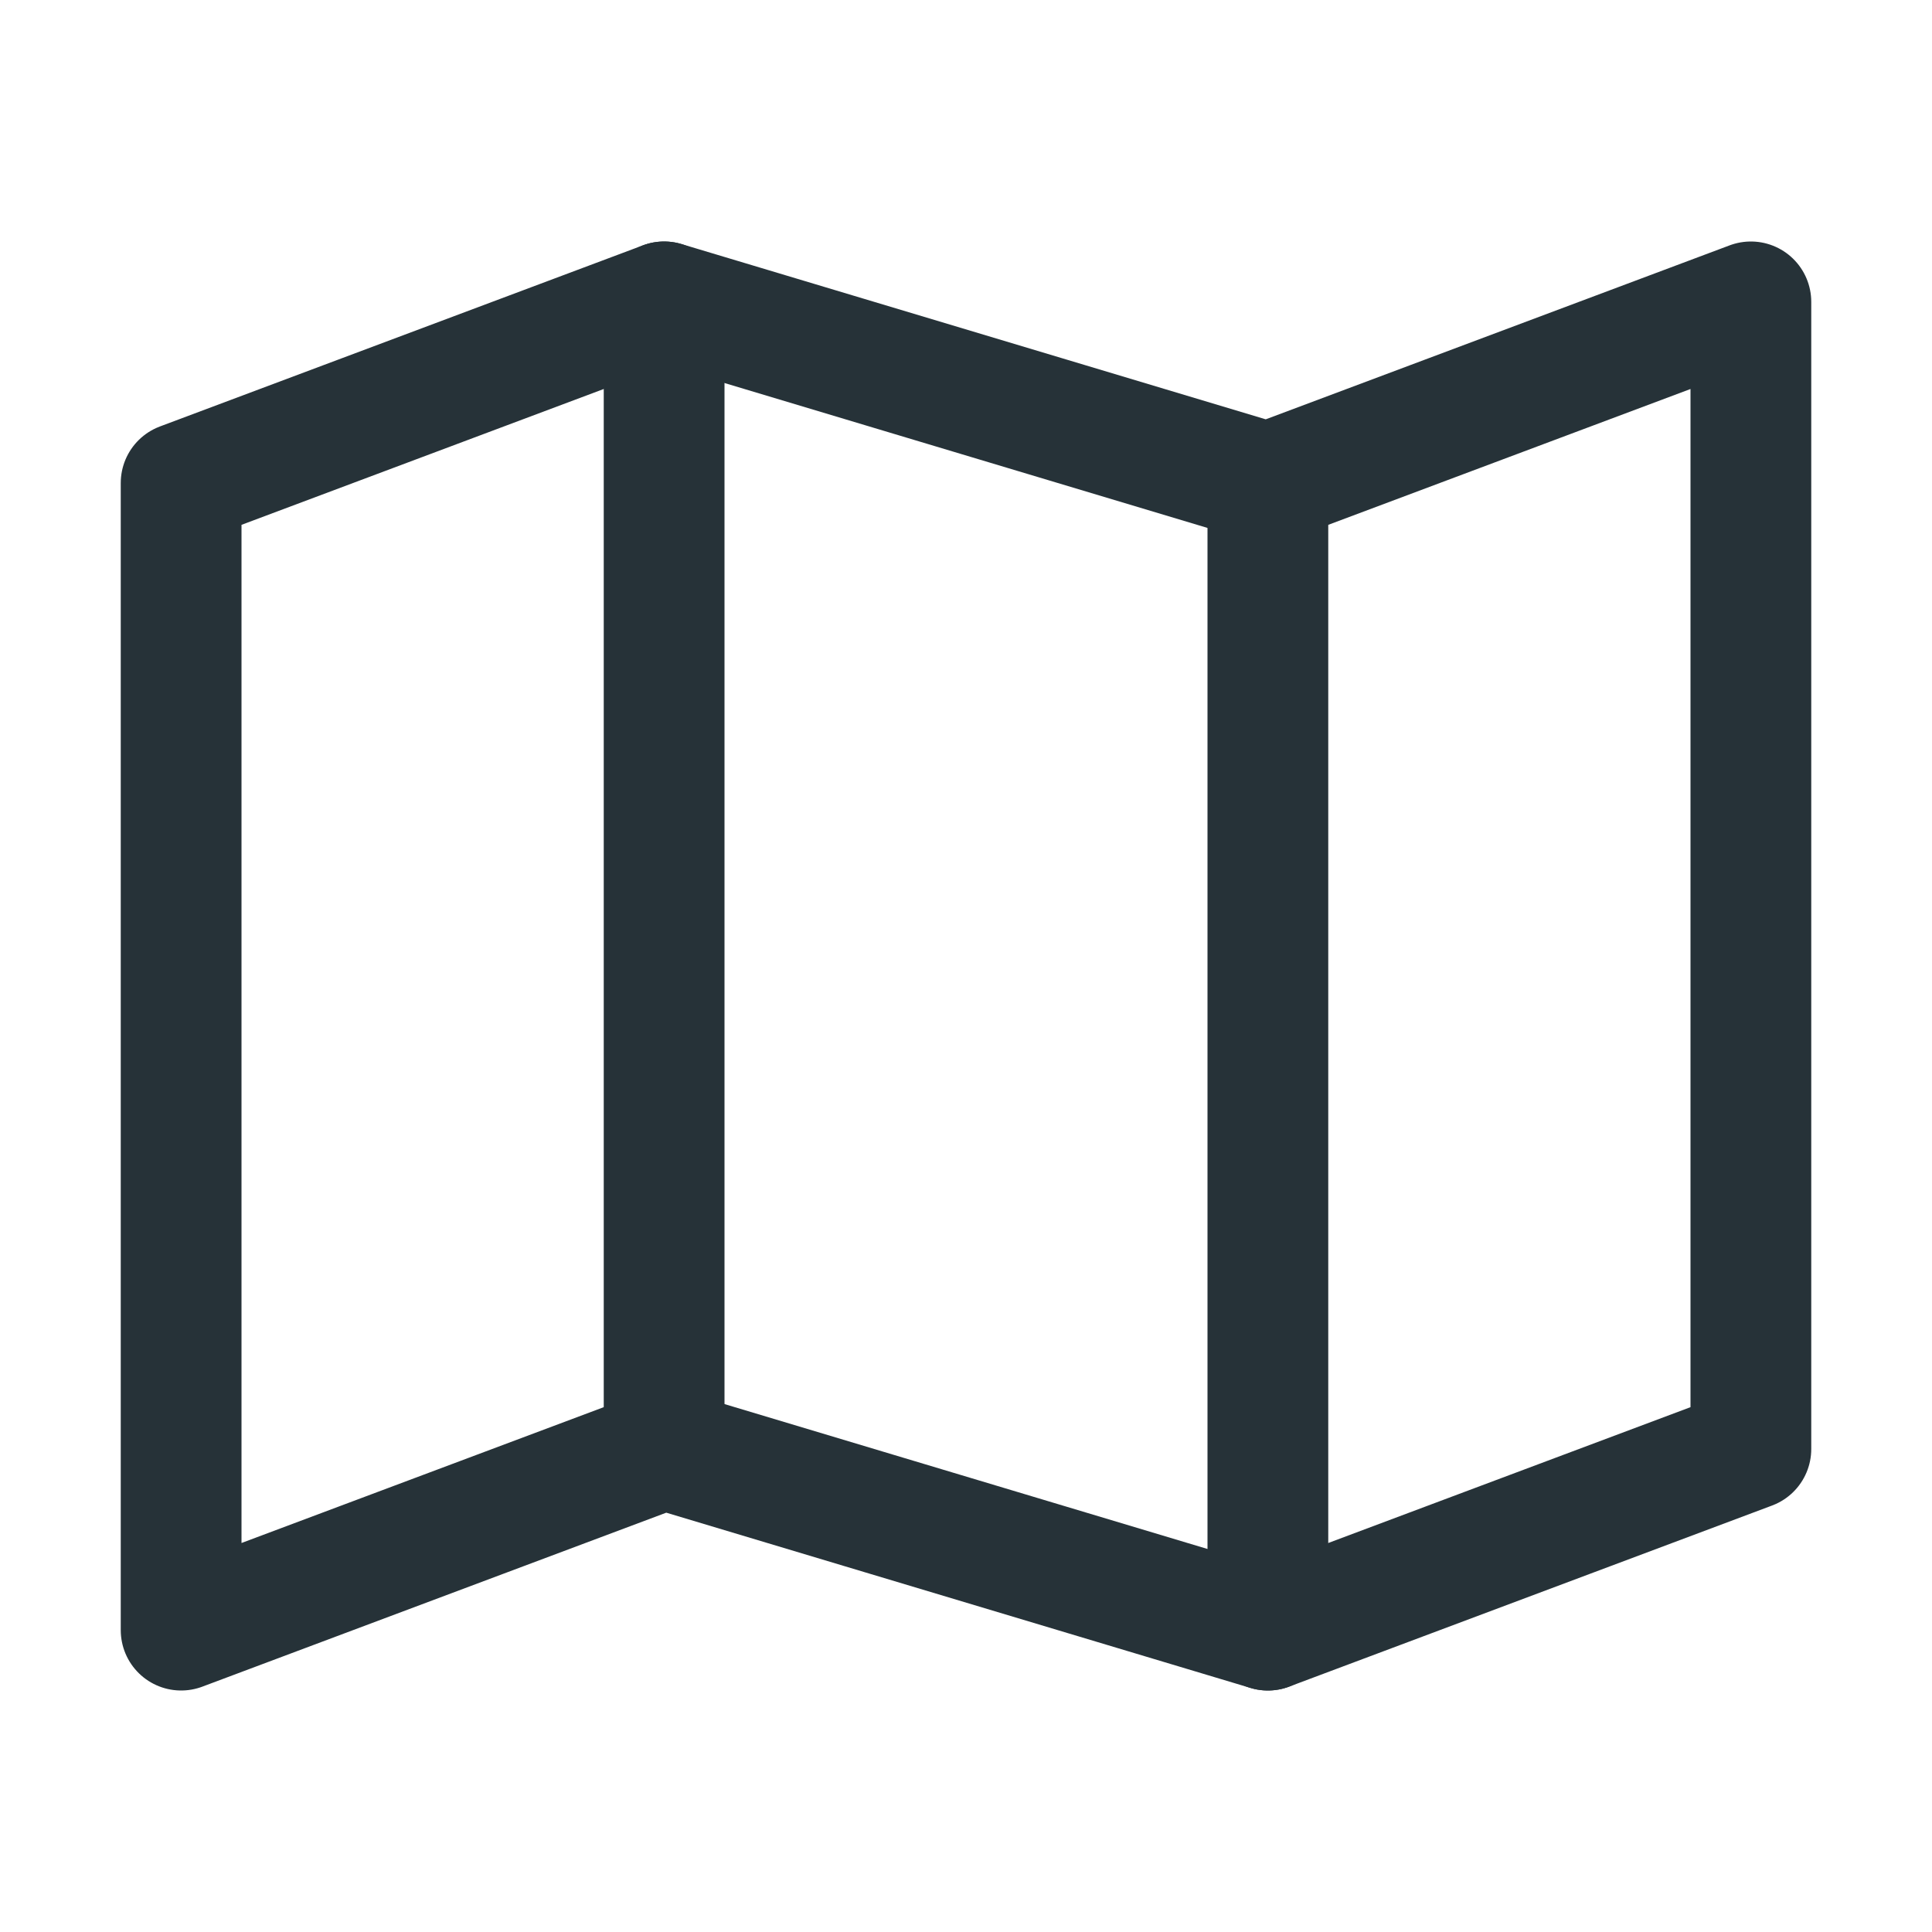 <?xml version="1.0" encoding="UTF-8"?>
<svg xmlns="http://www.w3.org/2000/svg" width="32" height="32" viewBox="0 0 32 32" style="fill:none;stroke:#263238;stroke-width:2;stroke-linecap:round;stroke-linejoin:round"><path d="M3 8l8-3 10 3 8-3v19l-8 3-10-3-8 3z"/><path d="M11 5v19M21 8v19"/></svg>